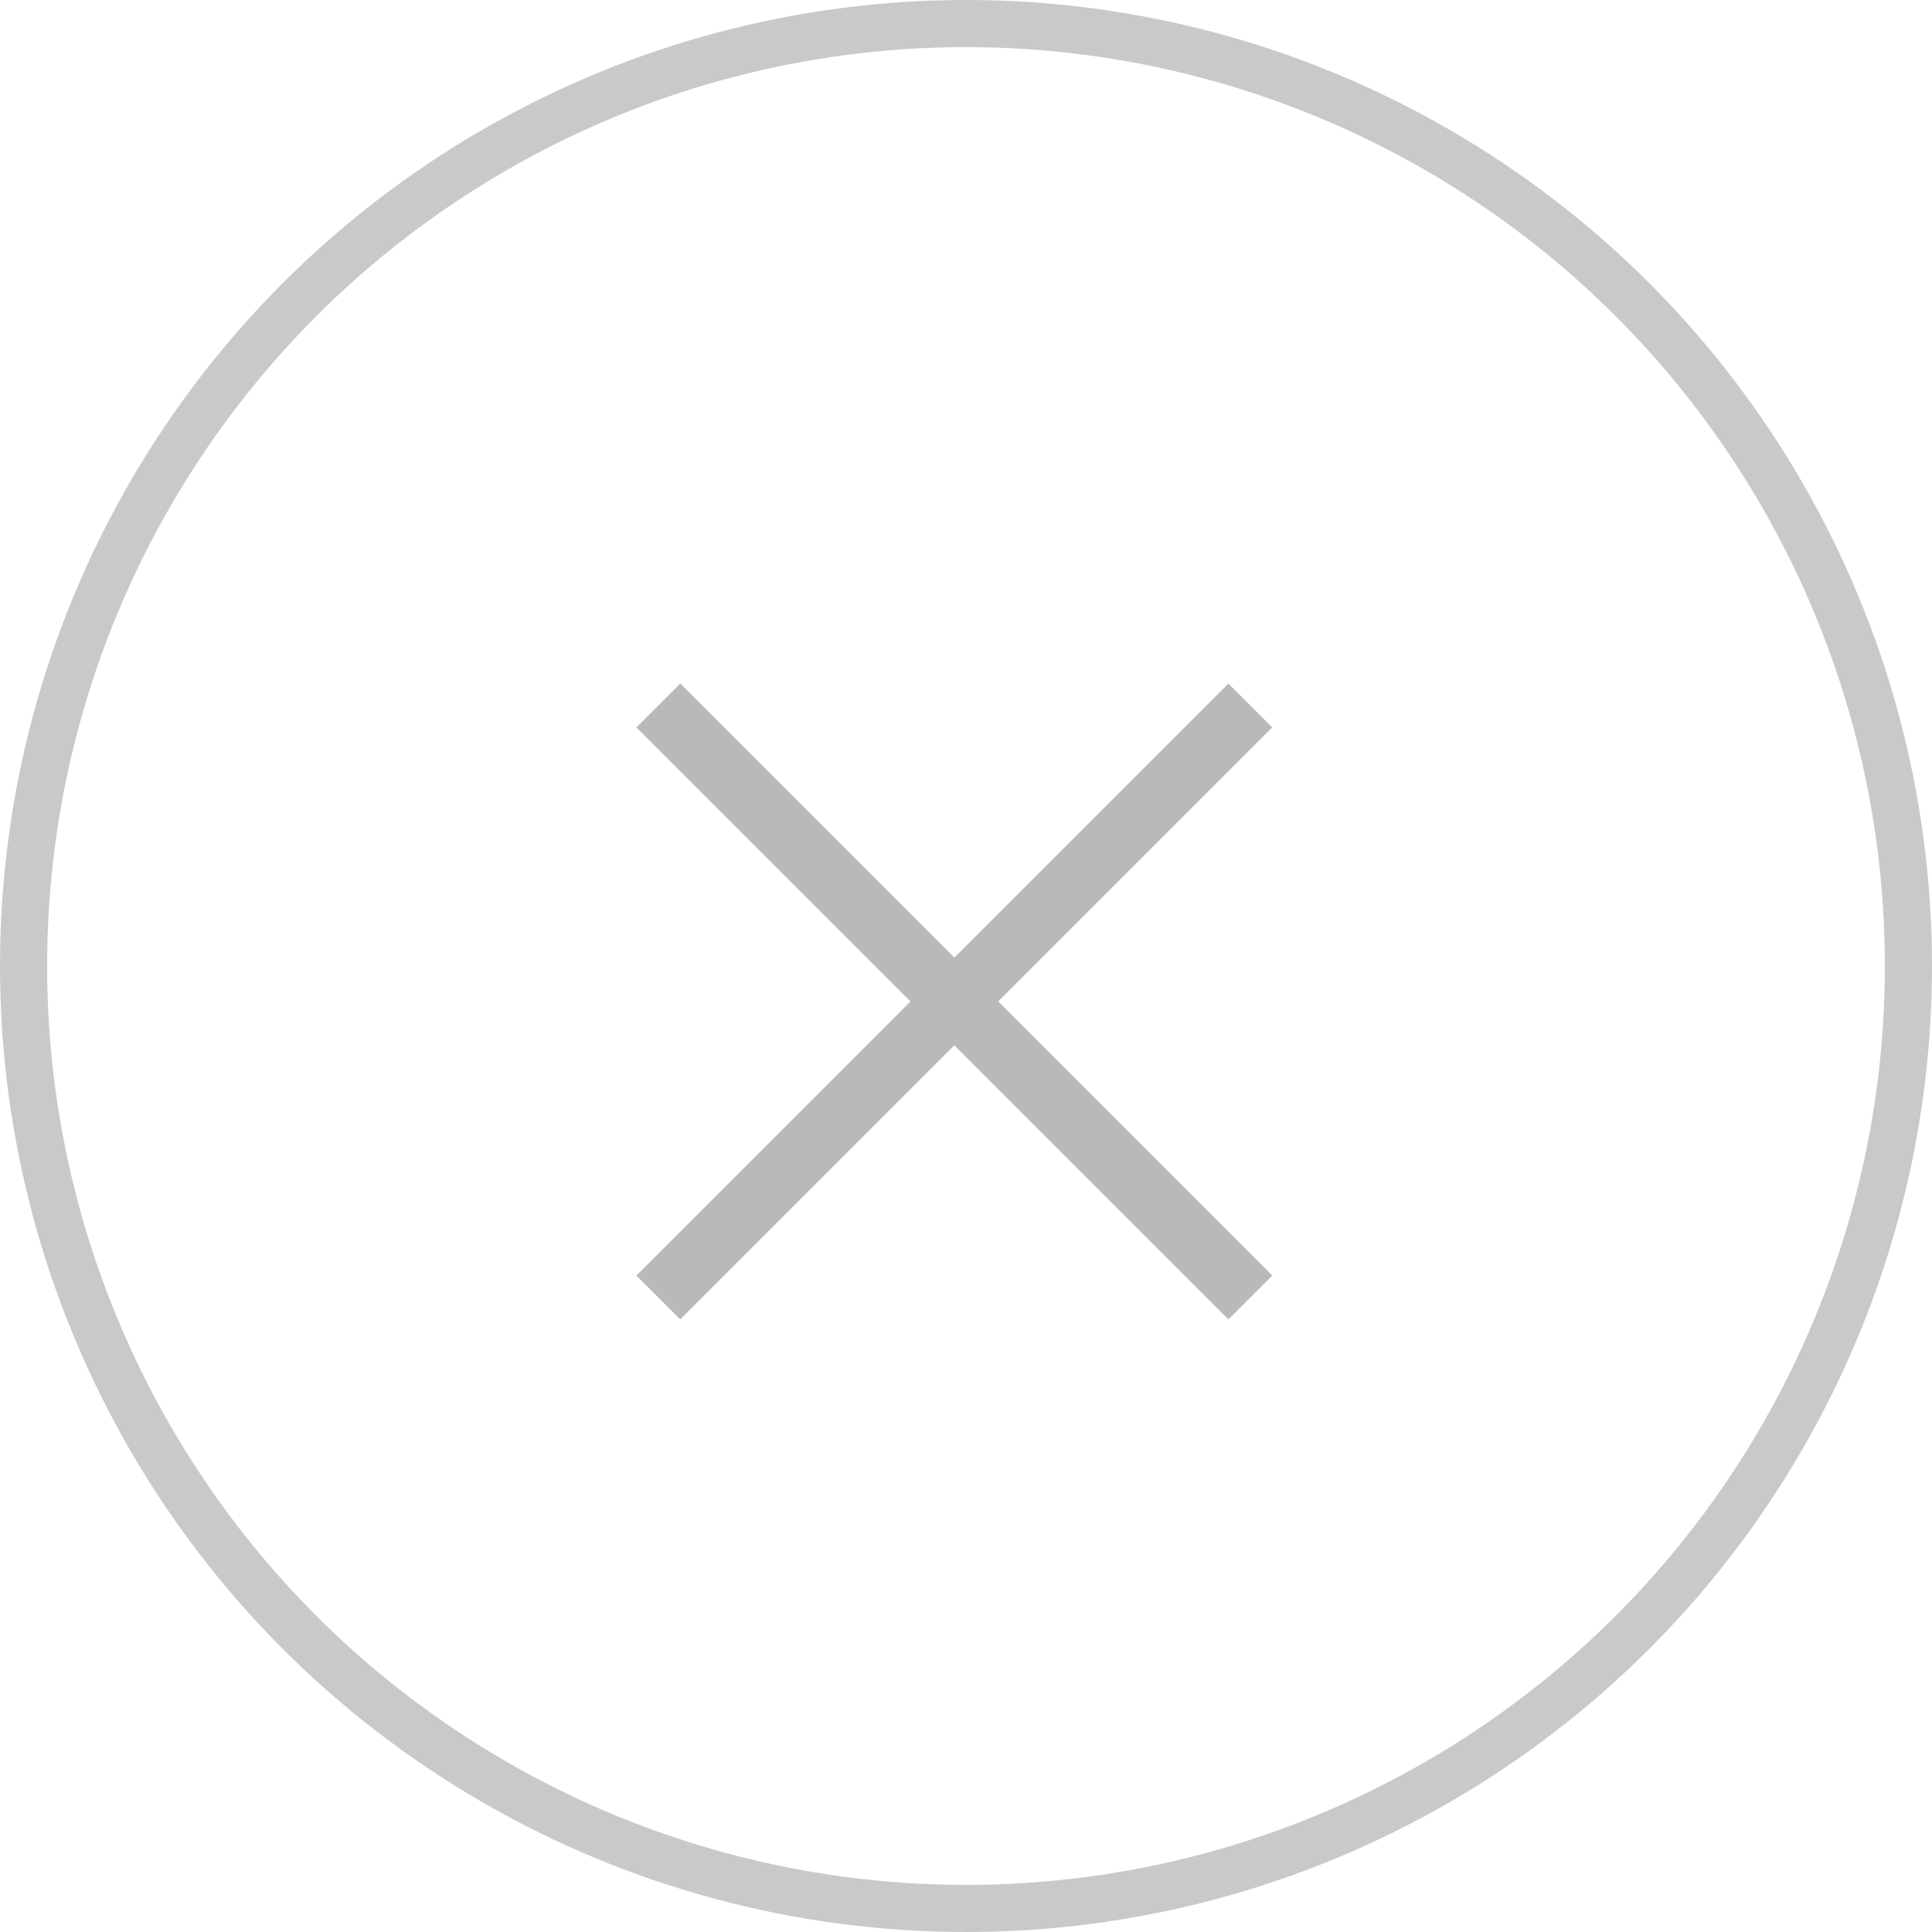 <svg width="41" height="41" viewBox="0 0 41 41" fill="none" xmlns="http://www.w3.org/2000/svg">
<circle cx="20.5" cy="20.5" r="20" stroke="#C9C9C9"/>
<rect x="26.068" y="14.506" width="1.316" height="17.767" transform="rotate(45 26.068 14.506)" fill="#BAB9B8"/>
<rect x="27" y="27.069" width="1.316" height="17.767" transform="rotate(135 27 27.069)" fill="#BAB9B8"/>
</svg>
